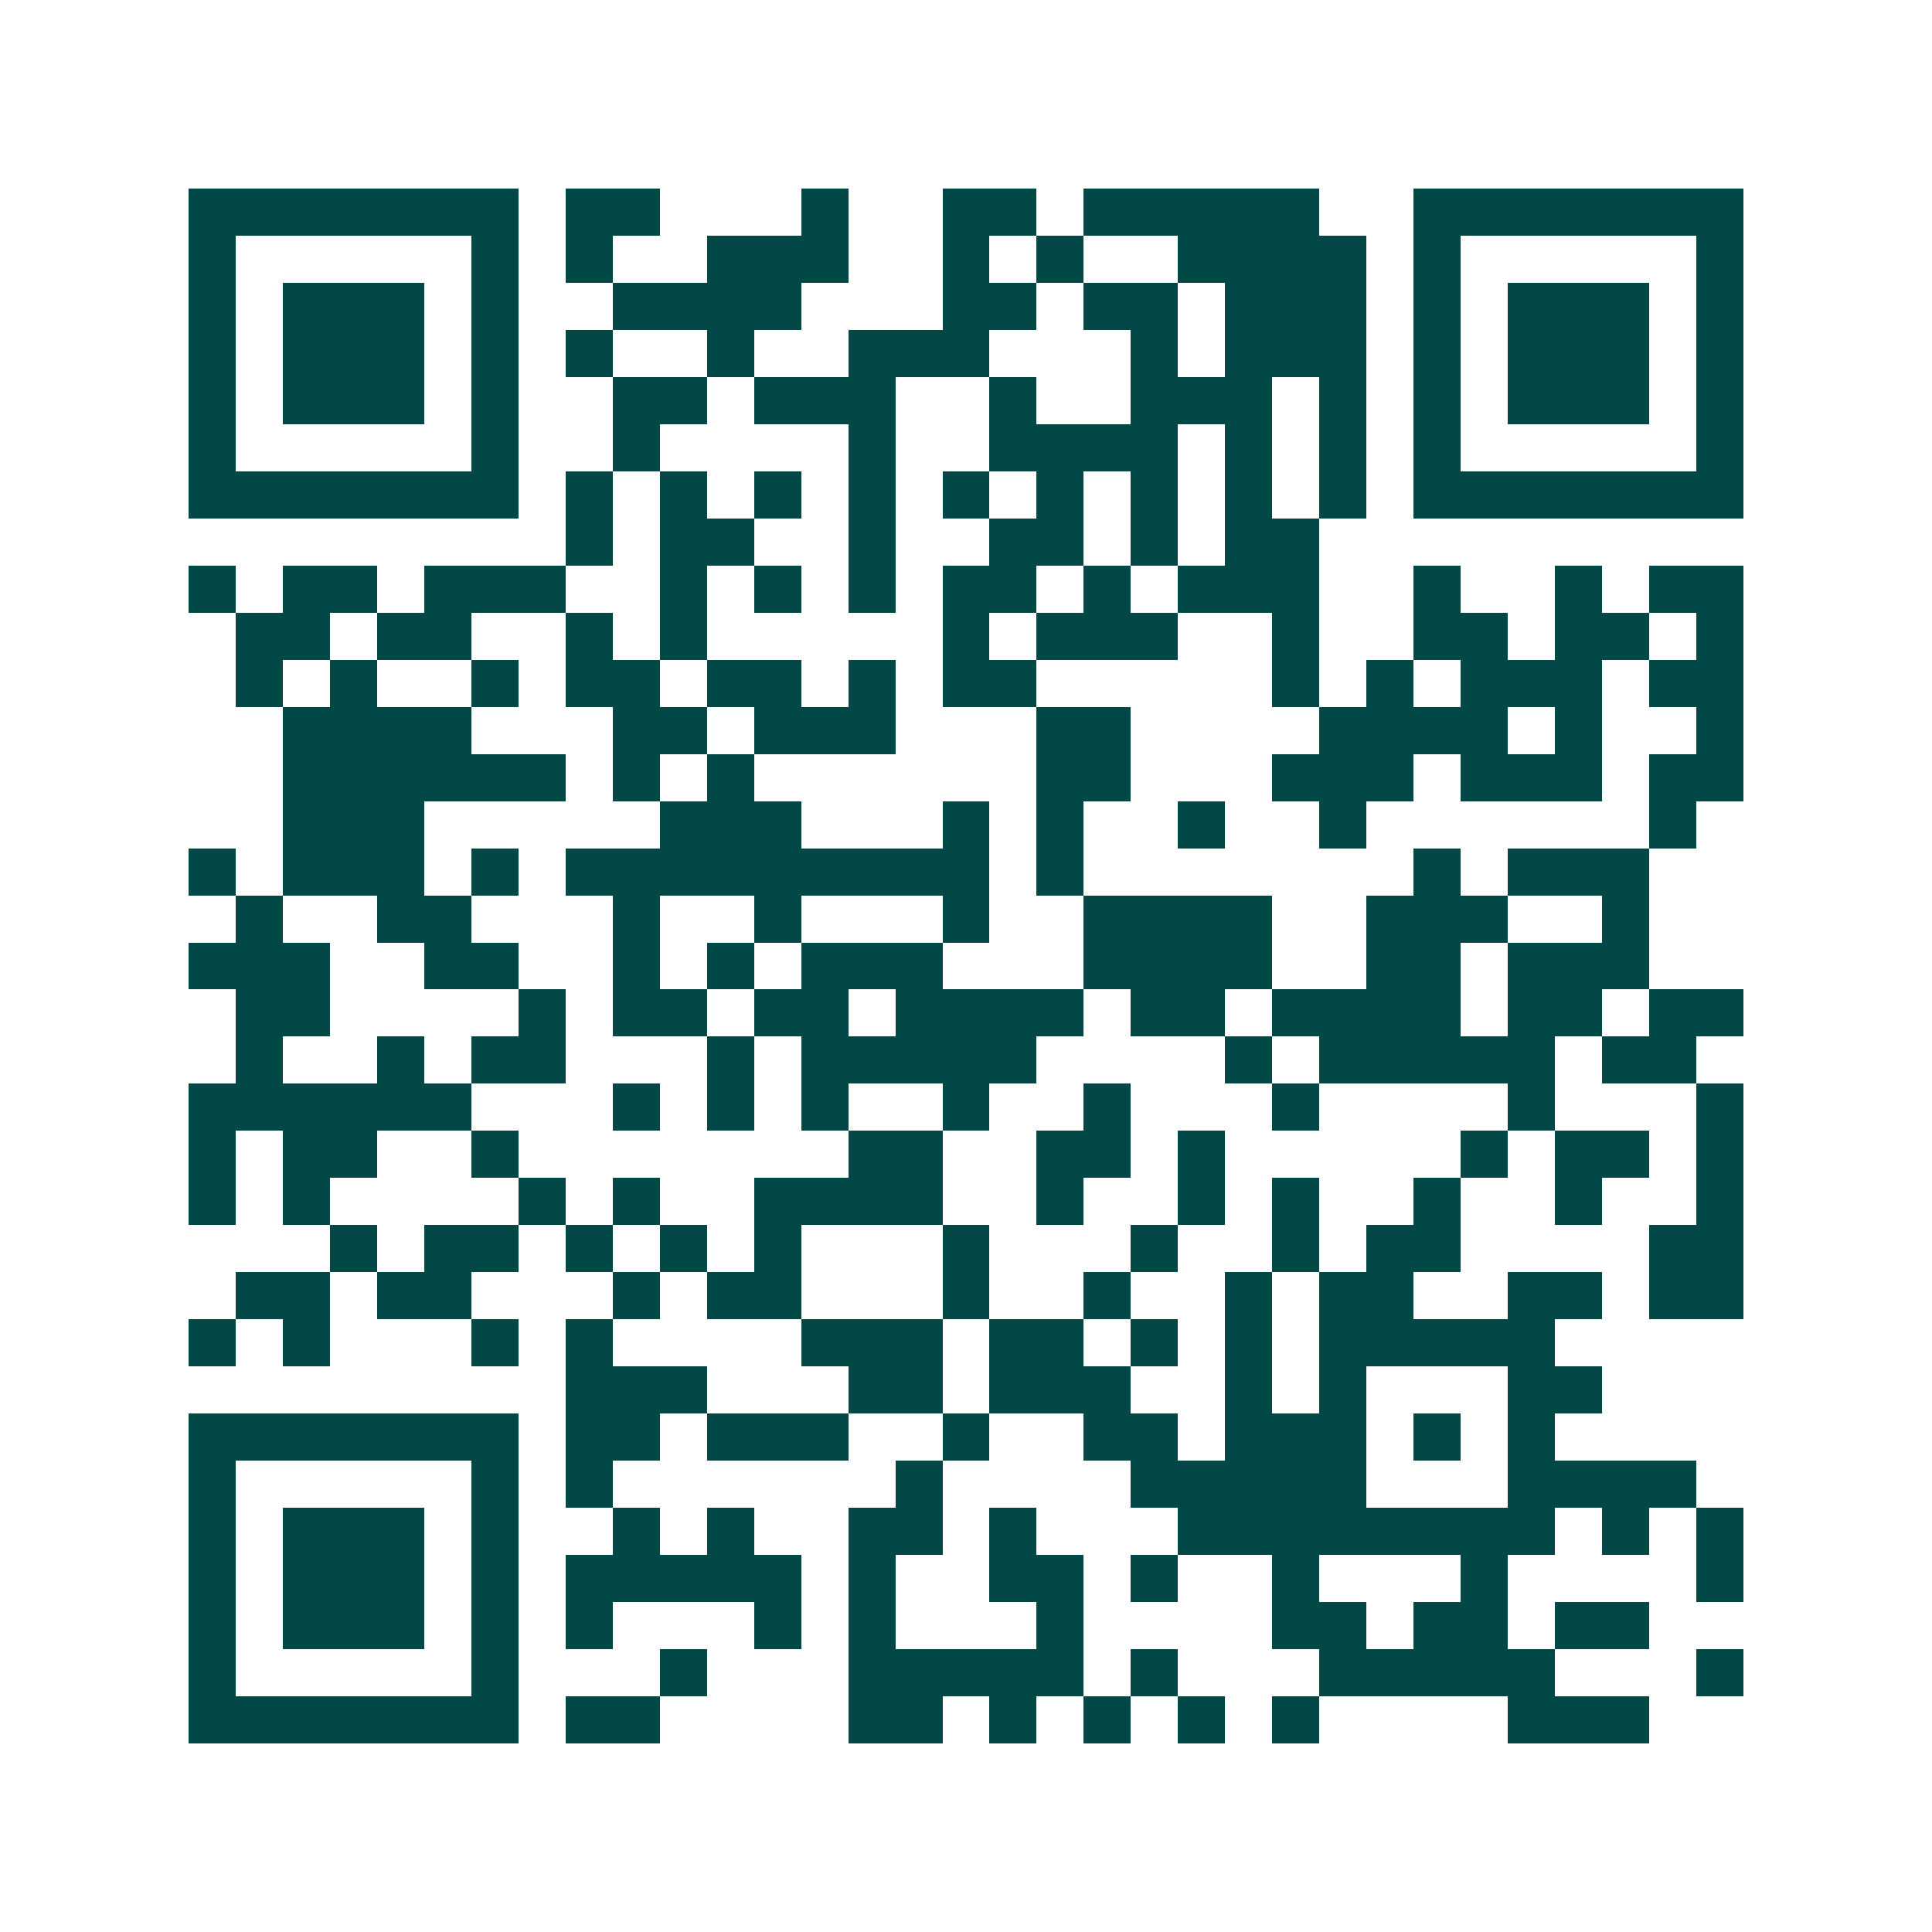 <svg xmlns="http://www.w3.org/2000/svg" width="200" height="200" viewBox="0 0 41 41" shape-rendering="crispEdges"><path fill="#ffffff" d="M0 0h41v41H0z"/><path stroke="#014847" d="M4 4.5h7m1 0h2m3 0h1m2 0h2m1 0h5m2 0h7M4 5.5h1m5 0h1m1 0h1m2 0h3m2 0h1m1 0h1m2 0h4m1 0h1m5 0h1M4 6.5h1m1 0h3m1 0h1m2 0h4m3 0h2m1 0h2m1 0h3m1 0h1m1 0h3m1 0h1M4 7.5h1m1 0h3m1 0h1m1 0h1m2 0h1m2 0h3m3 0h1m1 0h3m1 0h1m1 0h3m1 0h1M4 8.5h1m1 0h3m1 0h1m2 0h2m1 0h3m2 0h1m2 0h3m1 0h1m1 0h1m1 0h3m1 0h1M4 9.5h1m5 0h1m2 0h1m4 0h1m2 0h4m1 0h1m1 0h1m1 0h1m5 0h1M4 10.5h7m1 0h1m1 0h1m1 0h1m1 0h1m1 0h1m1 0h1m1 0h1m1 0h1m1 0h1m1 0h7M12 11.5h1m1 0h2m2 0h1m2 0h2m1 0h1m1 0h2M4 12.5h1m1 0h2m1 0h3m2 0h1m1 0h1m1 0h1m1 0h2m1 0h1m1 0h3m2 0h1m2 0h1m1 0h2M5 13.5h2m1 0h2m2 0h1m1 0h1m5 0h1m1 0h3m2 0h1m2 0h2m1 0h2m1 0h1M5 14.5h1m1 0h1m2 0h1m1 0h2m1 0h2m1 0h1m1 0h2m5 0h1m1 0h1m1 0h3m1 0h2M6 15.5h4m3 0h2m1 0h3m3 0h2m4 0h4m1 0h1m2 0h1M6 16.5h6m1 0h1m1 0h1m6 0h2m3 0h3m1 0h3m1 0h2M6 17.5h3m5 0h3m3 0h1m1 0h1m2 0h1m2 0h1m6 0h1M4 18.5h1m1 0h3m1 0h1m1 0h9m1 0h1m7 0h1m1 0h3M5 19.5h1m2 0h2m3 0h1m2 0h1m3 0h1m2 0h4m2 0h3m2 0h1M4 20.5h3m2 0h2m2 0h1m1 0h1m1 0h3m3 0h4m2 0h2m1 0h3M5 21.5h2m4 0h1m1 0h2m1 0h2m1 0h4m1 0h2m1 0h4m1 0h2m1 0h2M5 22.5h1m2 0h1m1 0h2m3 0h1m1 0h5m4 0h1m1 0h5m1 0h2M4 23.5h6m3 0h1m1 0h1m1 0h1m2 0h1m2 0h1m3 0h1m4 0h1m3 0h1M4 24.5h1m1 0h2m2 0h1m7 0h2m2 0h2m1 0h1m5 0h1m1 0h2m1 0h1M4 25.5h1m1 0h1m4 0h1m1 0h1m2 0h4m2 0h1m2 0h1m1 0h1m2 0h1m2 0h1m2 0h1M7 26.5h1m1 0h2m1 0h1m1 0h1m1 0h1m3 0h1m3 0h1m2 0h1m1 0h2m4 0h2M5 27.5h2m1 0h2m3 0h1m1 0h2m3 0h1m2 0h1m2 0h1m1 0h2m2 0h2m1 0h2M4 28.5h1m1 0h1m3 0h1m1 0h1m4 0h3m1 0h2m1 0h1m1 0h1m1 0h5M12 29.5h3m3 0h2m1 0h3m2 0h1m1 0h1m3 0h2M4 30.5h7m1 0h2m1 0h3m2 0h1m2 0h2m1 0h3m1 0h1m1 0h1M4 31.5h1m5 0h1m1 0h1m6 0h1m4 0h5m3 0h4M4 32.5h1m1 0h3m1 0h1m2 0h1m1 0h1m2 0h2m1 0h1m3 0h8m1 0h1m1 0h1M4 33.5h1m1 0h3m1 0h1m1 0h5m1 0h1m2 0h2m1 0h1m2 0h1m3 0h1m4 0h1M4 34.5h1m1 0h3m1 0h1m1 0h1m3 0h1m1 0h1m3 0h1m4 0h2m1 0h2m1 0h2M4 35.5h1m5 0h1m3 0h1m3 0h5m1 0h1m3 0h5m3 0h1M4 36.5h7m1 0h2m4 0h2m1 0h1m1 0h1m1 0h1m1 0h1m4 0h3"/></svg>
